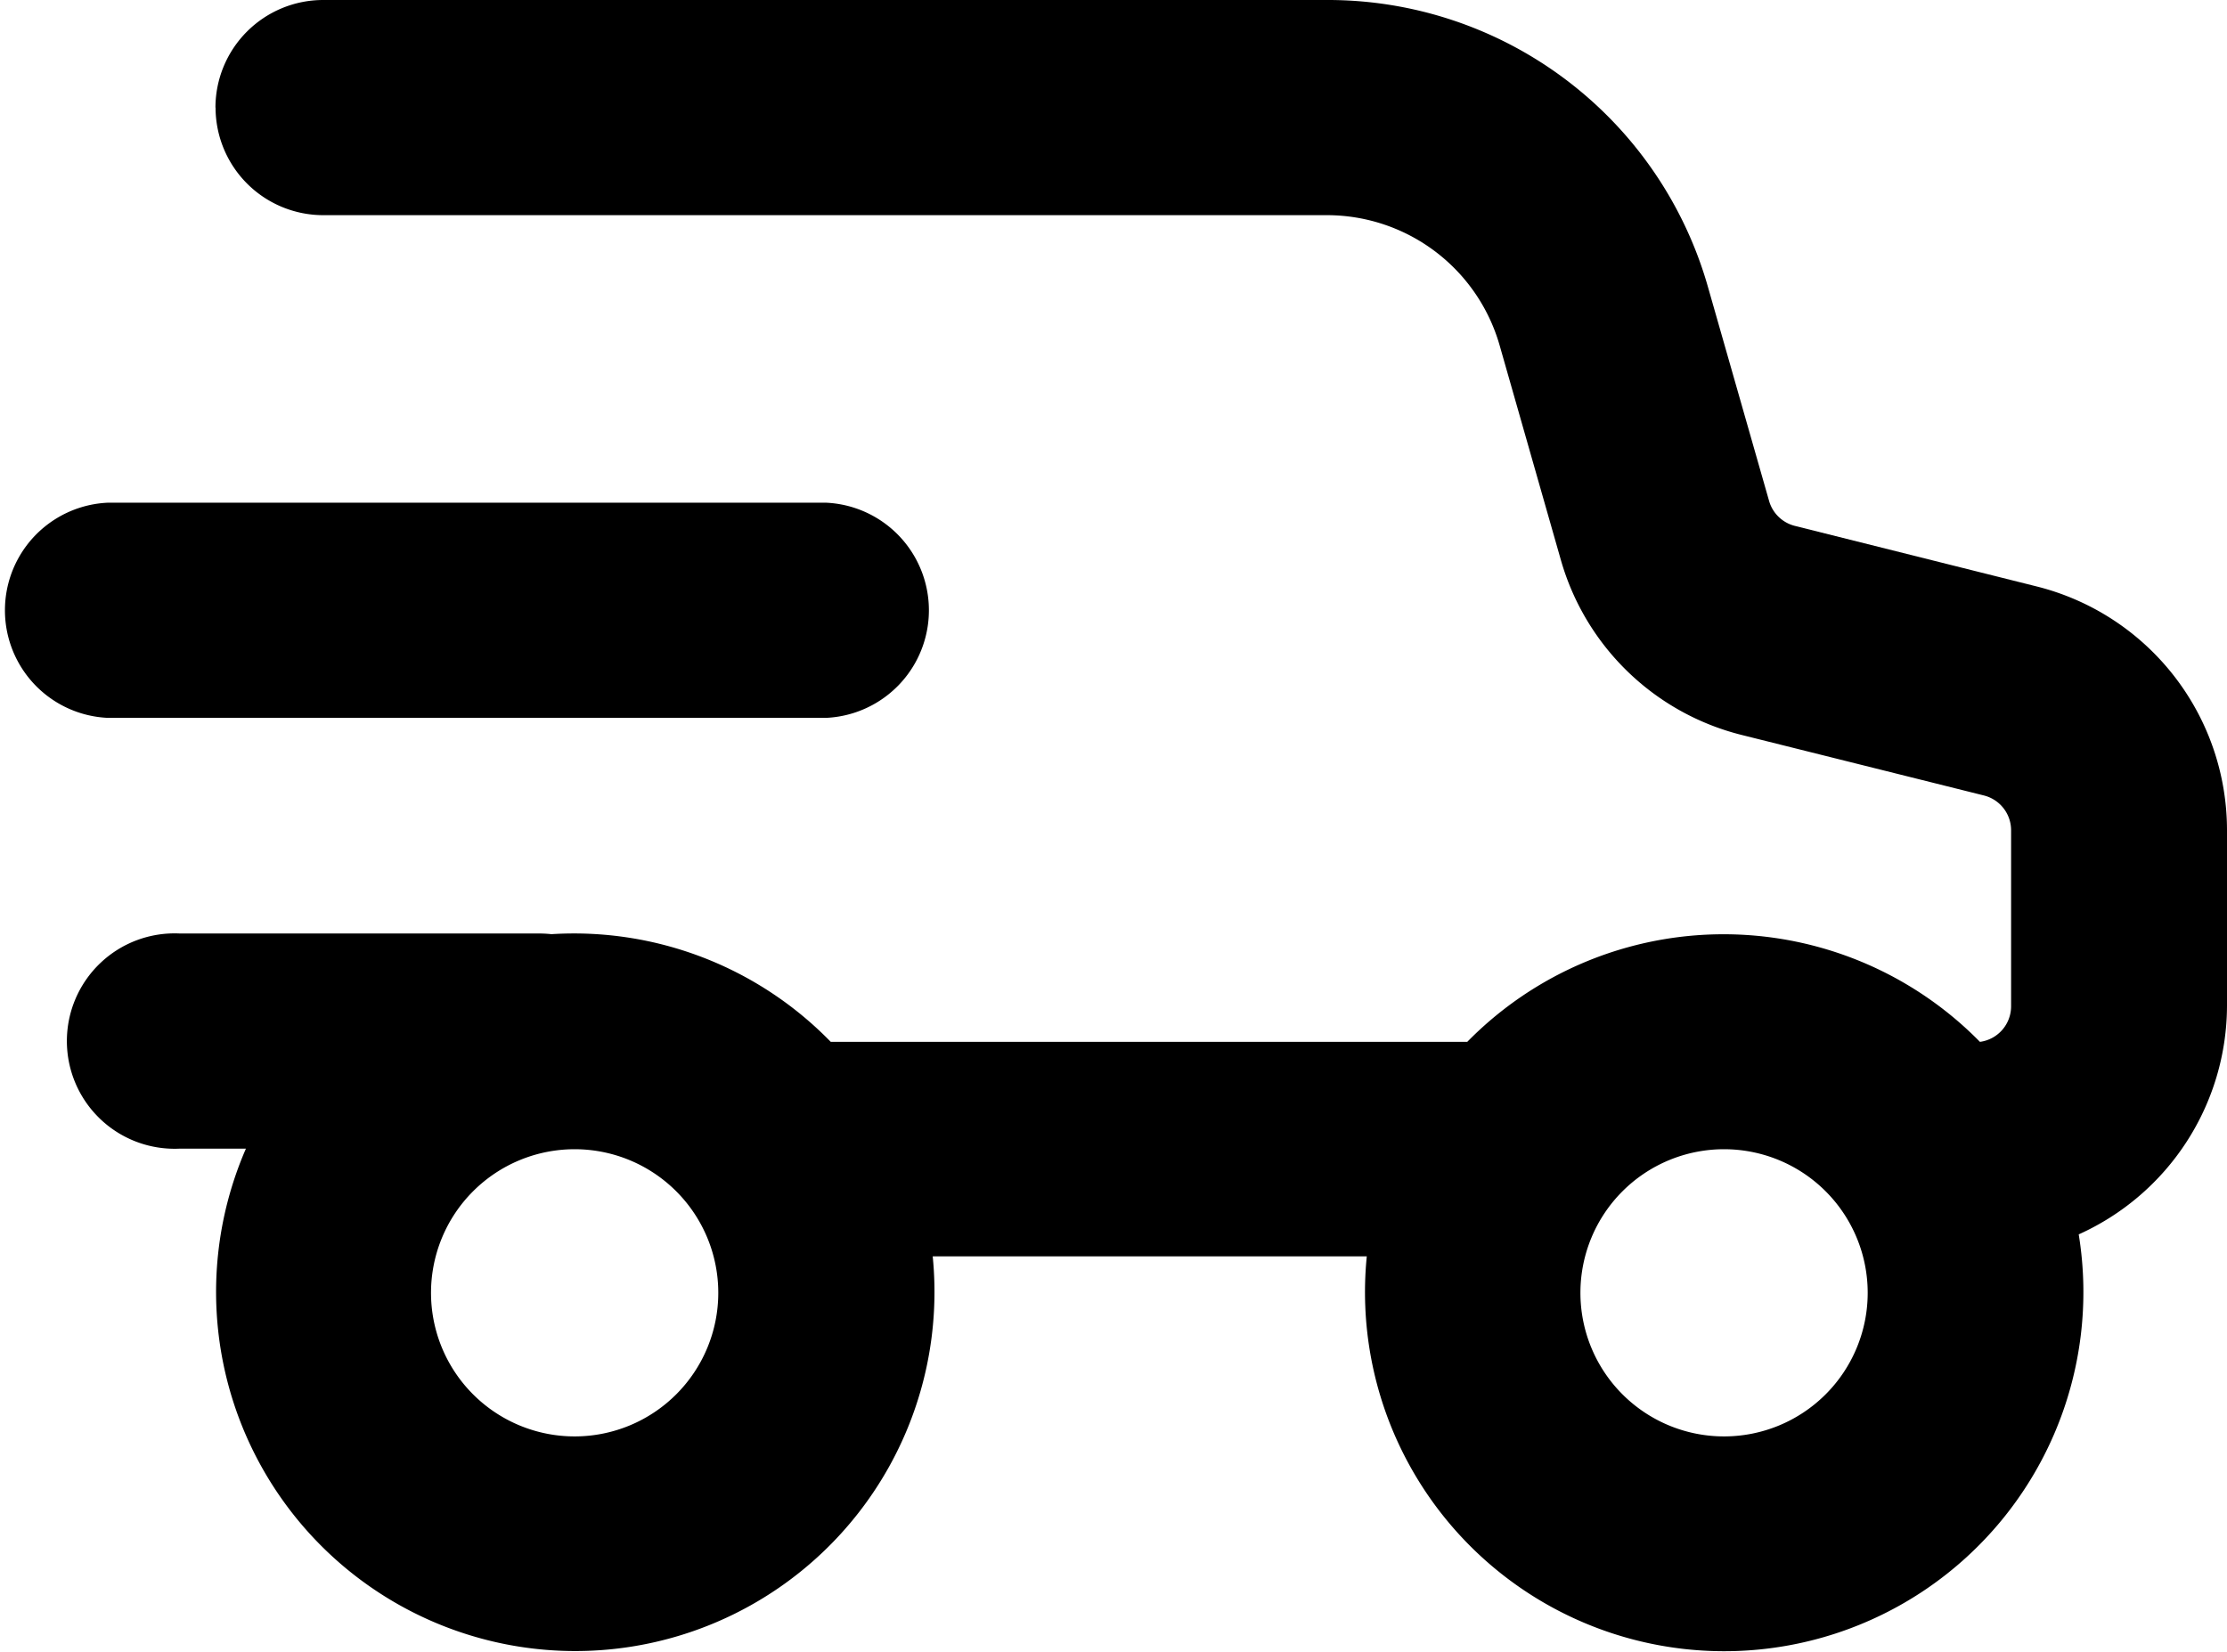 <svg viewBox="0 0 19.66 14.586" height="14.586" width="19.66" xmlns="http://www.w3.org/2000/svg" id="DeliveryIcon">
  <path fill-rule="evenodd" transform="translate(-2.366 -4.5)" d="M4.268,5.451A.951.951,0,0,1,5.22,4.5h8.868a3.488,3.488,0,0,1,3.355,2.531l.541,1.894a.317.317,0,0,0,.228.219l2.132.534a2.22,2.22,0,0,1,1.682,2.154v1.546A2.22,2.22,0,0,1,20.717,15.4a3.171,3.171,0,1,1-6.285.194H10.6a3.171,3.171,0,1,1-6.063-.951H3.951a.951.951,0,1,1,0-1.9H7.122a1.057,1.057,0,0,1,.112.006A3.162,3.162,0,0,1,9.7,13.7h5.619a3.17,3.17,0,0,1,4.526,0,.317.317,0,0,0,.275-.315V11.831a.317.317,0,0,0-.241-.307l-2.133-.533a2.22,2.22,0,0,1-1.6-1.544l-.542-1.9A1.586,1.586,0,0,0,14.087,6.4H5.22a.951.951,0,0,1-.951-.951ZM7.439,17.184a1.268,1.268,0,1,0-1.268-1.268A1.268,1.268,0,0,0,7.439,17.184Zm10.147,0a1.268,1.268,0,1,0-1.268-1.268A1.268,1.268,0,0,0,17.587,17.184Z" data-sanitized-data-name="Path 2892" data-name="Path 2892" id="Path_2892"></path>
  <path transform="translate(-2.5 -3.561)" d="M3.451,8a.951.951,0,0,0,0,1.9H9.793a.951.951,0,0,0,0-1.9Z" data-sanitized-data-name="Path 2893" data-name="Path 2893" id="Path_2893"></path>
</svg>
